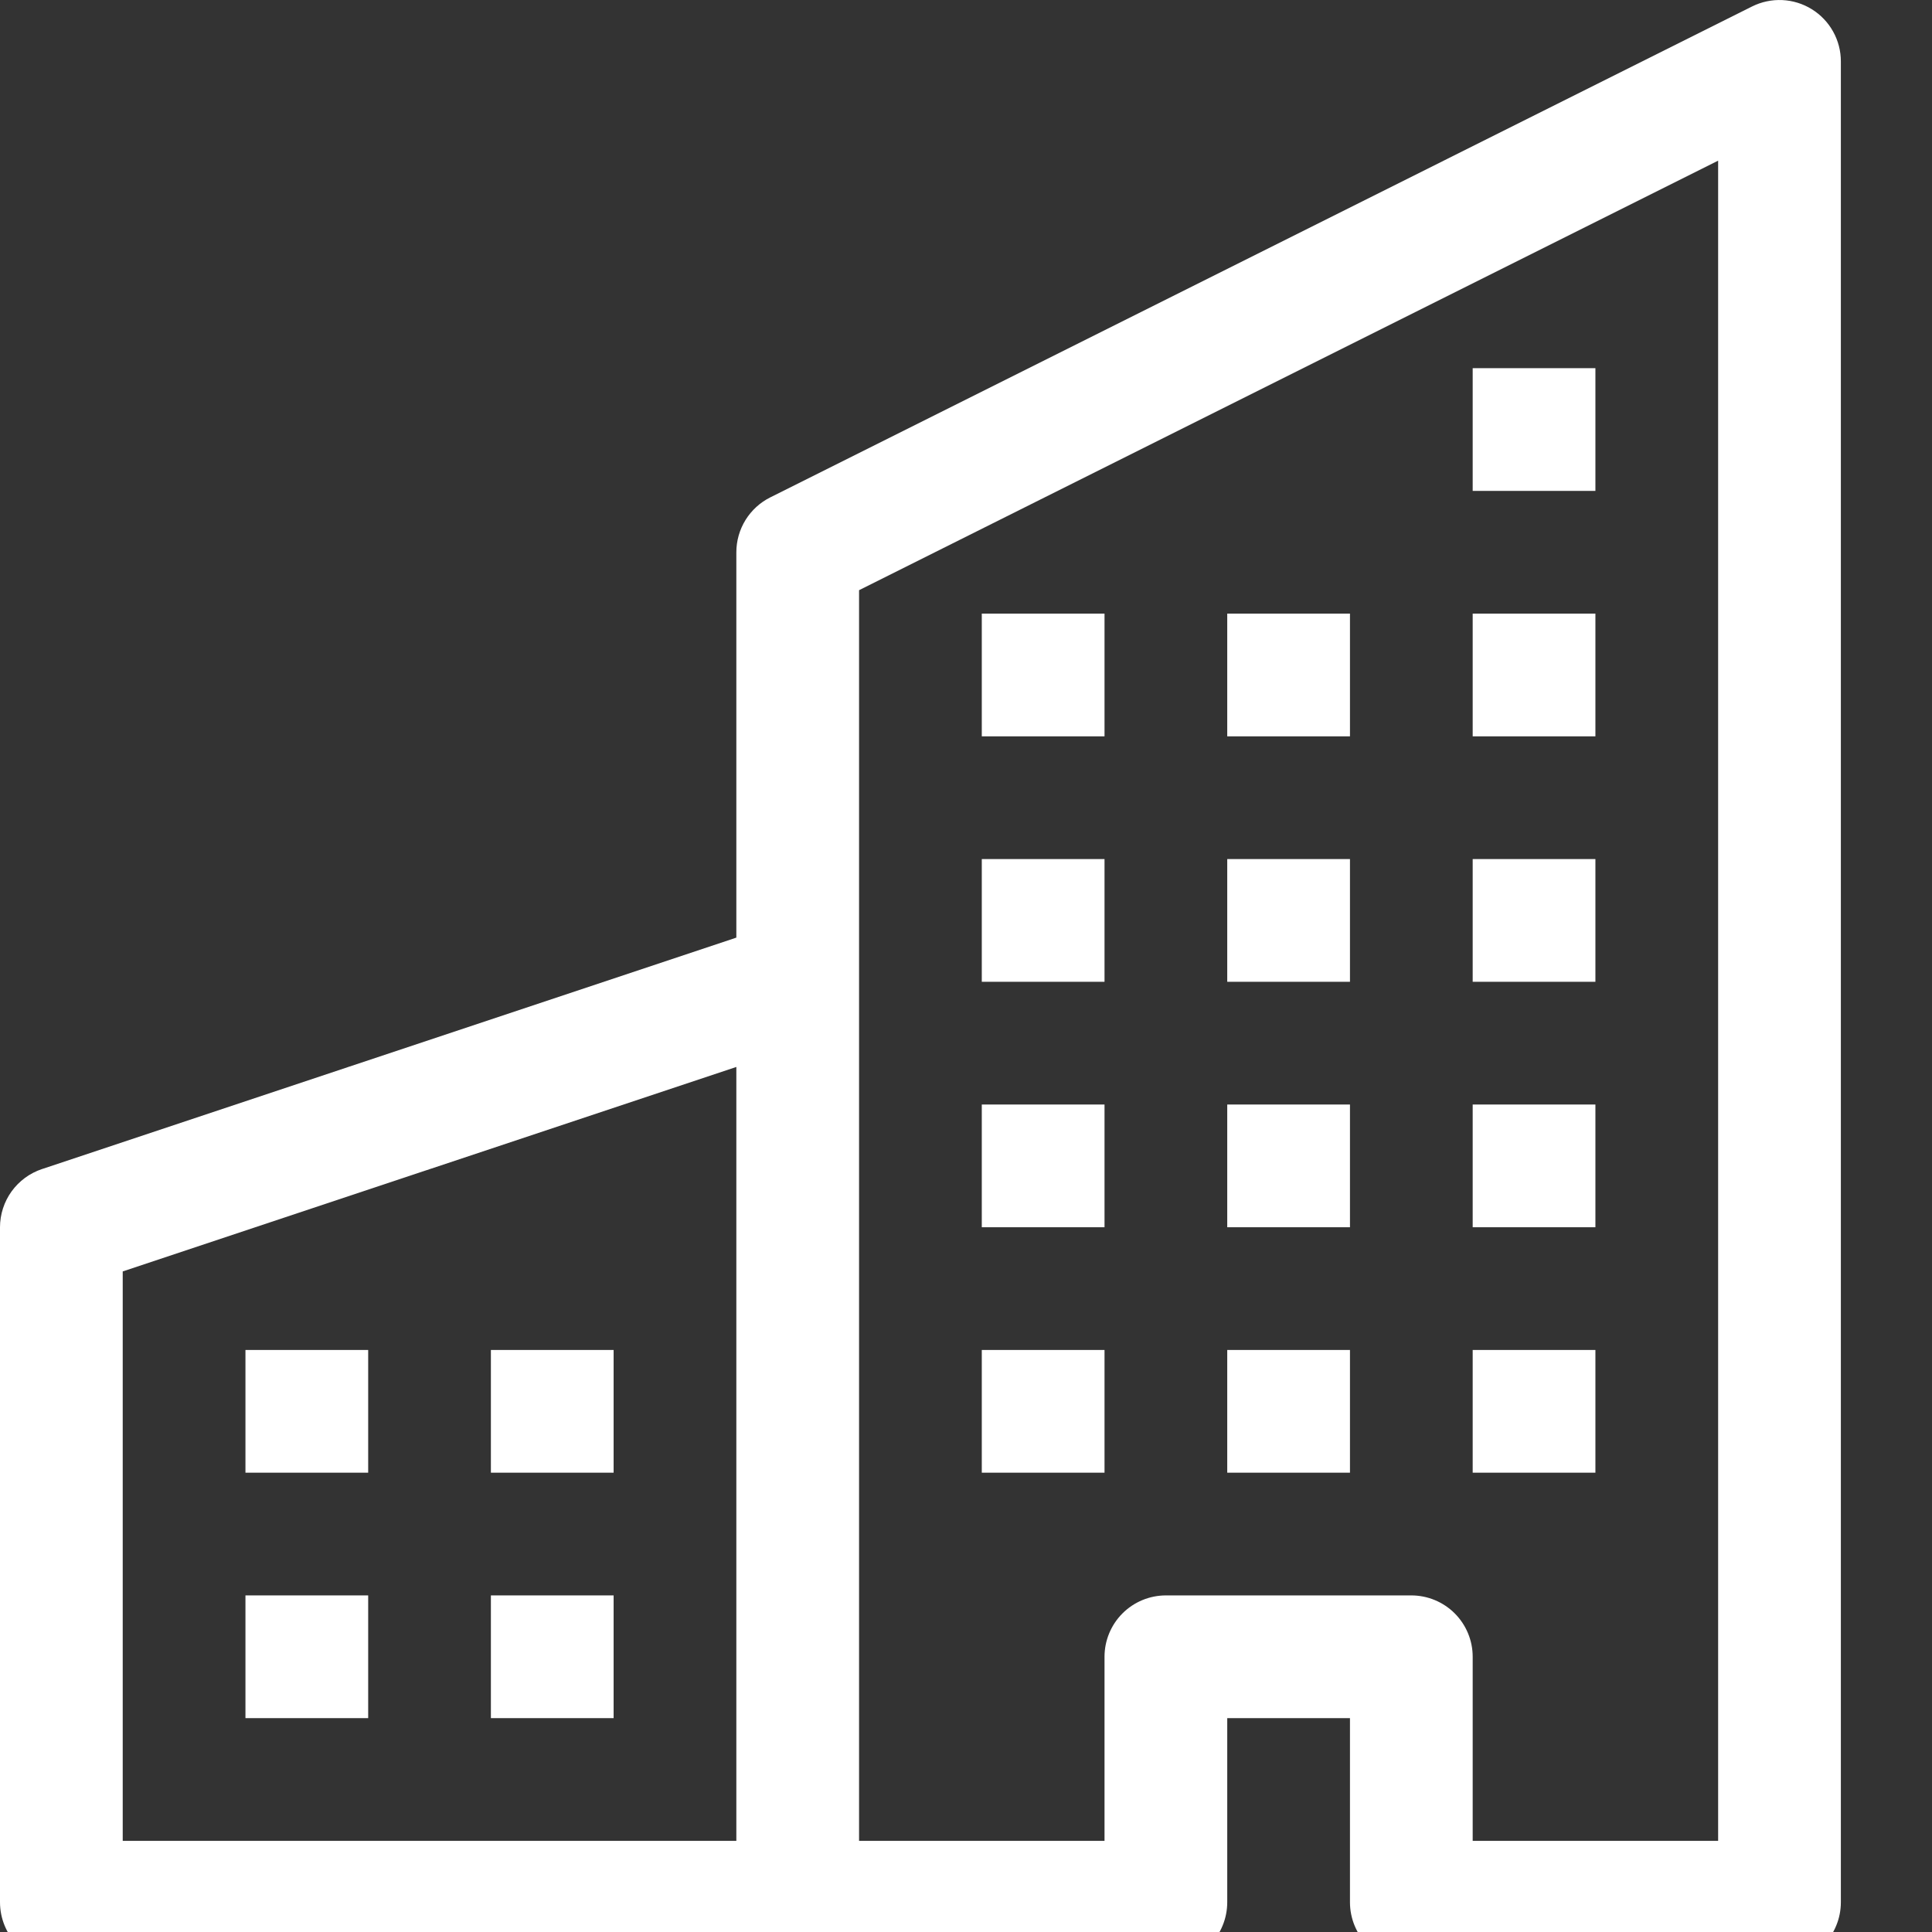 <svg xmlns="http://www.w3.org/2000/svg" xmlns:xlink="http://www.w3.org/1999/xlink" width="1080" zoomAndPan="magnify" viewBox="0 0 810 810" height="1080" preserveAspectRatio="xMidYMid meet" version="1.0"><rect x="0" y="0" width="810" height="810" fill="#333333" stroke="none"/><path fill="#ffffff" d="M 759.594 3.859 C 761.457 5.012 763.148 6.379 764.66 7.965 C 766.176 9.547 767.465 11.297 768.531 13.211 C 769.598 15.121 770.41 17.141 770.961 19.258 C 771.512 21.379 771.789 23.535 771.789 25.727 L 771.789 797.516 C 771.789 798.359 771.75 799.199 771.664 800.039 C 771.582 800.875 771.461 801.707 771.297 802.535 C 771.129 803.359 770.926 804.176 770.684 804.984 C 770.438 805.789 770.152 806.582 769.832 807.359 C 769.508 808.141 769.148 808.898 768.75 809.645 C 768.355 810.387 767.922 811.109 767.453 811.809 C 766.984 812.508 766.484 813.184 765.949 813.836 C 765.414 814.488 764.852 815.113 764.254 815.707 C 763.66 816.305 763.035 816.867 762.383 817.402 C 761.734 817.938 761.055 818.438 760.355 818.906 C 759.656 819.375 758.934 819.809 758.191 820.203 C 757.449 820.602 756.688 820.961 755.906 821.285 C 755.129 821.605 754.336 821.891 753.531 822.133 C 752.727 822.379 751.91 822.582 751.082 822.746 C 750.254 822.914 749.422 823.035 748.586 823.117 C 747.746 823.199 746.906 823.242 746.062 823.242 L 591.707 823.242 C 590.863 823.242 590.023 823.199 589.184 823.117 C 588.344 823.035 587.512 822.914 586.688 822.746 C 585.859 822.582 585.043 822.379 584.238 822.133 C 583.43 821.891 582.641 821.605 581.859 821.285 C 581.082 820.961 580.32 820.602 579.578 820.203 C 578.836 819.809 578.113 819.375 577.414 818.906 C 576.711 818.438 576.035 817.938 575.383 817.402 C 574.734 816.867 574.109 816.305 573.516 815.707 C 572.918 815.113 572.352 814.488 571.82 813.836 C 571.285 813.184 570.781 812.508 570.316 811.809 C 569.848 811.109 569.414 810.387 569.016 809.645 C 568.621 808.898 568.258 808.141 567.938 807.359 C 567.613 806.582 567.332 805.789 567.086 804.984 C 566.844 804.176 566.637 803.359 566.473 802.535 C 566.309 801.707 566.184 800.875 566.102 800.039 C 566.02 799.199 565.98 798.359 565.98 797.516 L 565.98 720.336 L 514.527 720.336 L 514.527 797.516 C 514.527 798.359 514.484 799.199 514.402 800.039 C 514.32 800.875 514.195 801.707 514.031 802.535 C 513.867 803.359 513.664 804.176 513.418 804.984 C 513.176 805.789 512.891 806.582 512.566 807.359 C 512.246 808.141 511.887 808.898 511.488 809.645 C 511.09 810.387 510.66 811.109 510.191 811.809 C 509.723 812.508 509.223 813.184 508.688 813.836 C 508.152 814.488 507.586 815.113 506.992 815.707 C 506.395 816.305 505.773 816.867 505.121 817.402 C 504.469 817.938 503.793 818.438 503.094 818.906 C 502.391 819.375 501.672 819.809 500.926 820.203 C 500.184 820.602 499.422 820.961 498.645 821.285 C 497.867 821.605 497.074 821.891 496.27 822.133 C 495.461 822.379 494.645 822.582 493.82 822.746 C 492.992 822.914 492.16 823.035 491.32 823.117 C 490.484 823.199 489.645 823.242 488.801 823.242 L 25.727 823.242 C 24.883 823.242 24.043 823.199 23.203 823.117 C 22.367 823.035 21.535 822.914 20.707 822.746 C 19.883 822.582 19.066 822.379 18.258 822.133 C 17.453 821.891 16.66 821.605 15.883 821.285 C 15.102 820.961 14.344 820.602 13.598 820.203 C 12.855 819.809 12.133 819.375 11.434 818.906 C 10.734 818.438 10.059 817.938 9.406 817.402 C 8.754 816.867 8.129 816.305 7.535 815.707 C 6.938 815.113 6.375 814.488 5.84 813.836 C 5.305 813.184 4.805 812.508 4.336 811.809 C 3.867 811.109 3.434 810.387 3.039 809.645 C 2.641 808.898 2.281 808.141 1.957 807.359 C 1.637 806.582 1.352 805.789 1.109 804.984 C 0.863 804.176 0.66 803.359 0.496 802.535 C 0.328 801.707 0.207 800.875 0.125 800.039 C 0.043 799.199 0 798.359 0 797.516 L 0 514.527 C 0 513.184 0.105 511.852 0.316 510.527 C 0.523 509.203 0.836 507.902 1.25 506.629 C 1.66 505.352 2.172 504.113 2.777 502.918 C 3.383 501.723 4.078 500.582 4.863 499.492 C 5.648 498.406 6.512 497.387 7.457 496.434 C 8.402 495.48 9.414 494.609 10.496 493.812 C 11.574 493.02 12.711 492.312 13.902 491.699 C 15.094 491.082 16.324 490.562 17.598 490.137 L 308.715 393.098 L 308.715 231.535 C 308.715 230.348 308.797 229.168 308.961 227.992 C 309.125 226.812 309.371 225.656 309.695 224.512 C 310.02 223.371 310.418 222.254 310.898 221.168 C 311.379 220.082 311.93 219.031 312.551 218.023 C 313.176 217.012 313.867 216.047 314.625 215.133 C 315.383 214.219 316.199 213.359 317.074 212.559 C 317.949 211.758 318.879 211.02 319.855 210.348 C 320.836 209.672 321.855 209.07 322.918 208.539 L 734.539 2.727 C 736.5 1.746 738.555 1.023 740.703 0.57 C 742.852 0.113 745.02 -0.066 747.215 0.031 C 749.406 0.133 751.551 0.504 753.648 1.152 C 755.746 1.801 757.73 2.703 759.594 3.859 M 308.715 447.328 L 51.453 533.051 L 51.453 771.789 L 308.715 771.789 Z M 360.168 771.789 L 463.074 771.789 L 463.074 694.609 C 463.074 693.77 463.113 692.926 463.199 692.09 C 463.281 691.25 463.402 690.418 463.566 689.59 C 463.73 688.766 463.938 687.949 464.18 687.145 C 464.426 686.336 464.711 685.543 465.031 684.766 C 465.355 683.988 465.715 683.227 466.113 682.484 C 466.508 681.738 466.941 681.02 467.41 680.316 C 467.879 679.617 468.379 678.941 468.914 678.289 C 469.449 677.637 470.012 677.016 470.609 676.418 C 471.203 675.824 471.828 675.258 472.48 674.723 C 473.129 674.188 473.809 673.688 474.508 673.219 C 475.207 672.75 475.93 672.32 476.672 671.922 C 477.414 671.523 478.176 671.164 478.953 670.844 C 479.734 670.52 480.527 670.238 481.332 669.992 C 482.137 669.746 482.953 669.543 483.781 669.379 C 484.609 669.215 485.441 669.09 486.277 669.008 C 487.117 668.926 487.957 668.883 488.801 668.883 L 591.707 668.883 C 592.547 668.883 593.387 668.926 594.227 669.008 C 595.066 669.09 595.898 669.215 596.723 669.379 C 597.551 669.543 598.367 669.746 599.172 669.992 C 599.98 670.238 600.773 670.52 601.551 670.844 C 602.328 671.164 603.09 671.523 603.832 671.922 C 604.574 672.32 605.297 672.75 605.996 673.219 C 606.699 673.688 607.375 674.188 608.027 674.723 C 608.676 675.258 609.301 675.824 609.898 676.418 C 610.492 677.016 611.059 677.637 611.594 678.289 C 612.125 678.941 612.629 679.617 613.098 680.316 C 613.562 681.02 613.996 681.738 614.395 682.484 C 614.793 683.227 615.152 683.988 615.473 684.766 C 615.797 685.543 616.078 686.336 616.324 687.141 C 616.57 687.949 616.773 688.766 616.938 689.59 C 617.102 690.418 617.227 691.25 617.309 692.09 C 617.391 692.926 617.43 693.77 617.43 694.609 L 617.43 771.789 L 720.336 771.789 L 720.336 67.352 L 360.168 247.438 Z M 360.168 771.789 " fill-opacity="1" fill-rule="nonzero"/><path fill="#ffffff" d="M 102.906 565.98 L 154.359 565.98 L 154.359 617.43 L 102.906 617.43 Z M 205.809 565.98 L 257.262 565.98 L 257.262 617.43 L 205.809 617.43 Z M 102.906 668.883 L 154.359 668.883 L 154.359 720.336 L 102.906 720.336 Z M 205.809 668.883 L 257.262 668.883 L 257.262 720.336 L 205.809 720.336 Z M 411.621 463.074 L 463.074 463.074 L 463.074 514.527 L 411.621 514.527 Z M 514.527 463.074 L 565.98 463.074 L 565.98 514.527 L 514.527 514.527 Z M 411.621 565.98 L 463.074 565.98 L 463.074 617.43 L 411.621 617.43 Z M 514.527 565.98 L 565.98 565.98 L 565.98 617.43 L 514.527 617.43 Z M 617.43 463.074 L 668.883 463.074 L 668.883 514.527 L 617.43 514.527 Z M 617.43 565.98 L 668.883 565.98 L 668.883 617.43 L 617.43 617.43 Z M 411.621 360.168 L 463.074 360.168 L 463.074 411.621 L 411.621 411.621 Z M 514.527 360.168 L 565.98 360.168 L 565.98 411.621 L 514.527 411.621 Z M 617.43 360.168 L 668.883 360.168 L 668.883 411.621 L 617.43 411.621 Z M 411.621 257.262 L 463.074 257.262 L 463.074 308.715 L 411.621 308.715 Z M 514.527 257.262 L 565.98 257.262 L 565.98 308.715 L 514.527 308.715 Z M 617.43 257.262 L 668.883 257.262 L 668.883 308.715 L 617.43 308.715 Z M 617.43 154.359 L 668.883 154.359 L 668.883 205.812 L 617.43 205.812 Z M 617.43 154.359 " fill-opacity="1" fill-rule="nonzero"/></svg>